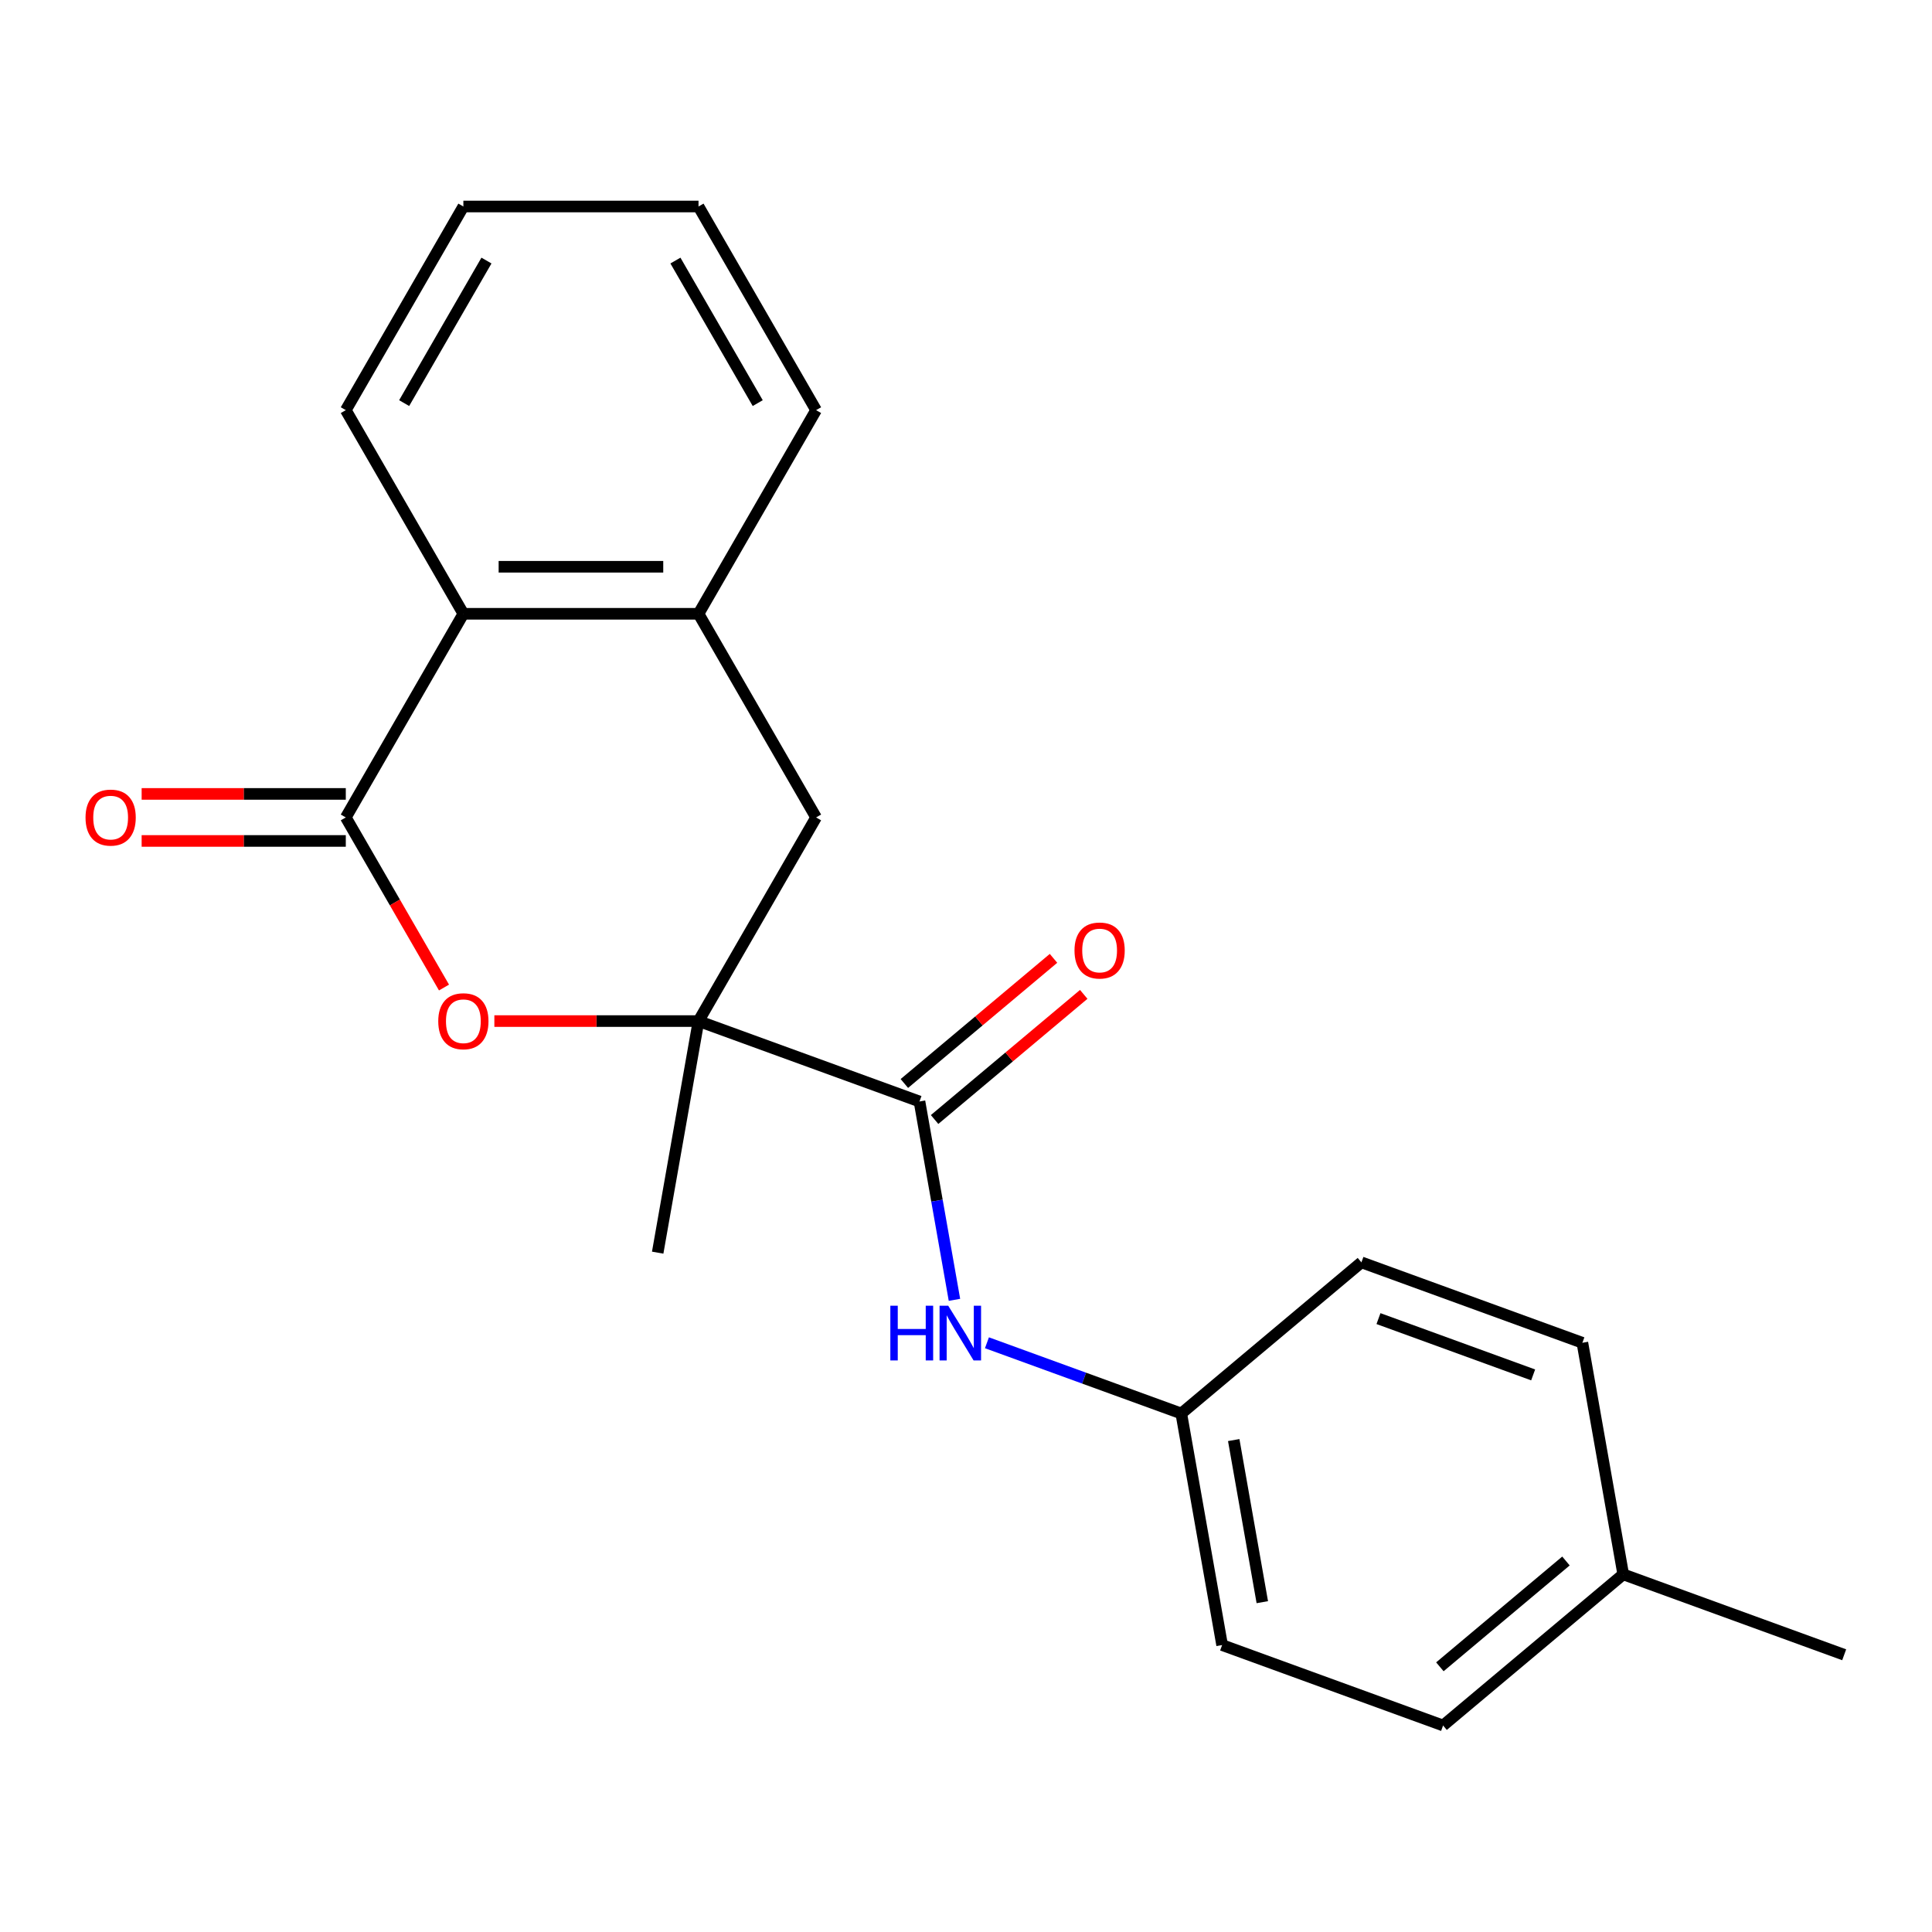 <?xml version='1.0' encoding='iso-8859-1'?>
<svg version='1.1' baseProfile='full'
              xmlns='http://www.w3.org/2000/svg'
                      xmlns:rdkit='http://www.rdkit.org/xml'
                      xmlns:xlink='http://www.w3.org/1999/xlink'
                  xml:space='preserve'
width='1000px' height='1000px' viewBox='0 0 1000 1000'>
<!-- END OF HEADER -->
<rect style='opacity:1.0;fill:#FFFFFF;stroke:none' width='1000' height='1000' x='0' y='0'> </rect>
<path class='bond-1' d='M 361.551,528.507 L 308.716,528.507' style='fill:none;fill-rule:evenodd;stroke:#000000;stroke-width:6px;stroke-linecap:butt;stroke-linejoin:miter;stroke-opacity:1' />
<path class='bond-1' d='M 308.716,528.507 L 255.882,528.507' style='fill:none;fill-rule:evenodd;stroke:#FF0000;stroke-width:6px;stroke-linecap:butt;stroke-linejoin:miter;stroke-opacity:1' />
<path class='bond-2' d='M 361.551,528.507 L 475.923,570.134' style='fill:none;fill-rule:evenodd;stroke:#000000;stroke-width:6px;stroke-linecap:butt;stroke-linejoin:miter;stroke-opacity:1' />
<path class='bond-5' d='M 361.551,528.507 L 422.407,423.101' style='fill:none;fill-rule:evenodd;stroke:#000000;stroke-width:6px;stroke-linecap:butt;stroke-linejoin:miter;stroke-opacity:1' />
<path class='bond-11' d='M 361.551,528.507 L 340.416,648.369' style='fill:none;fill-rule:evenodd;stroke:#000000;stroke-width:6px;stroke-linecap:butt;stroke-linejoin:miter;stroke-opacity:1' />
<path class='bond-0' d='M 178.983,423.101 L 204.399,467.122' style='fill:none;fill-rule:evenodd;stroke:#000000;stroke-width:6px;stroke-linecap:butt;stroke-linejoin:miter;stroke-opacity:1' />
<path class='bond-0' d='M 204.399,467.122 L 229.814,511.144' style='fill:none;fill-rule:evenodd;stroke:#FF0000;stroke-width:6px;stroke-linecap:butt;stroke-linejoin:miter;stroke-opacity:1' />
<path class='bond-7' d='M 178.983,410.93 L 126.148,410.93' style='fill:none;fill-rule:evenodd;stroke:#000000;stroke-width:6px;stroke-linecap:butt;stroke-linejoin:miter;stroke-opacity:1' />
<path class='bond-7' d='M 126.148,410.93 L 73.314,410.93' style='fill:none;fill-rule:evenodd;stroke:#FF0000;stroke-width:6px;stroke-linecap:butt;stroke-linejoin:miter;stroke-opacity:1' />
<path class='bond-7' d='M 178.983,435.272 L 126.148,435.272' style='fill:none;fill-rule:evenodd;stroke:#000000;stroke-width:6px;stroke-linecap:butt;stroke-linejoin:miter;stroke-opacity:1' />
<path class='bond-7' d='M 126.148,435.272 L 73.314,435.272' style='fill:none;fill-rule:evenodd;stroke:#FF0000;stroke-width:6px;stroke-linecap:butt;stroke-linejoin:miter;stroke-opacity:1' />
<path class='bond-21' d='M 178.983,423.101 L 239.839,317.695' style='fill:none;fill-rule:evenodd;stroke:#000000;stroke-width:6px;stroke-linecap:butt;stroke-linejoin:miter;stroke-opacity:1' />
<path class='bond-6' d='M 475.923,570.134 L 484.974,621.465' style='fill:none;fill-rule:evenodd;stroke:#000000;stroke-width:6px;stroke-linecap:butt;stroke-linejoin:miter;stroke-opacity:1' />
<path class='bond-6' d='M 484.974,621.465 L 494.025,672.795' style='fill:none;fill-rule:evenodd;stroke:#0000FF;stroke-width:6px;stroke-linecap:butt;stroke-linejoin:miter;stroke-opacity:1' />
<path class='bond-8' d='M 483.746,579.458 L 522.343,547.071' style='fill:none;fill-rule:evenodd;stroke:#000000;stroke-width:6px;stroke-linecap:butt;stroke-linejoin:miter;stroke-opacity:1' />
<path class='bond-8' d='M 522.343,547.071 L 560.94,514.685' style='fill:none;fill-rule:evenodd;stroke:#FF0000;stroke-width:6px;stroke-linecap:butt;stroke-linejoin:miter;stroke-opacity:1' />
<path class='bond-8' d='M 468.099,560.811 L 506.696,528.424' style='fill:none;fill-rule:evenodd;stroke:#000000;stroke-width:6px;stroke-linecap:butt;stroke-linejoin:miter;stroke-opacity:1' />
<path class='bond-8' d='M 506.696,528.424 L 545.293,496.037' style='fill:none;fill-rule:evenodd;stroke:#FF0000;stroke-width:6px;stroke-linecap:butt;stroke-linejoin:miter;stroke-opacity:1' />
<path class='bond-3' d='M 239.839,317.695 L 361.551,317.695' style='fill:none;fill-rule:evenodd;stroke:#000000;stroke-width:6px;stroke-linecap:butt;stroke-linejoin:miter;stroke-opacity:1' />
<path class='bond-3' d='M 258.096,293.353 L 343.294,293.353' style='fill:none;fill-rule:evenodd;stroke:#000000;stroke-width:6px;stroke-linecap:butt;stroke-linejoin:miter;stroke-opacity:1' />
<path class='bond-17' d='M 239.839,317.695 L 178.983,212.289' style='fill:none;fill-rule:evenodd;stroke:#000000;stroke-width:6px;stroke-linecap:butt;stroke-linejoin:miter;stroke-opacity:1' />
<path class='bond-4' d='M 361.551,317.695 L 422.407,423.101' style='fill:none;fill-rule:evenodd;stroke:#000000;stroke-width:6px;stroke-linecap:butt;stroke-linejoin:miter;stroke-opacity:1' />
<path class='bond-16' d='M 361.551,317.695 L 422.407,212.289' style='fill:none;fill-rule:evenodd;stroke:#000000;stroke-width:6px;stroke-linecap:butt;stroke-linejoin:miter;stroke-opacity:1' />
<path class='bond-9' d='M 510.841,695.014 L 561.135,713.32' style='fill:none;fill-rule:evenodd;stroke:#0000FF;stroke-width:6px;stroke-linecap:butt;stroke-linejoin:miter;stroke-opacity:1' />
<path class='bond-9' d='M 561.135,713.32 L 611.43,731.625' style='fill:none;fill-rule:evenodd;stroke:#000000;stroke-width:6px;stroke-linecap:butt;stroke-linejoin:miter;stroke-opacity:1' />
<path class='bond-12' d='M 611.43,731.625 L 704.667,653.39' style='fill:none;fill-rule:evenodd;stroke:#000000;stroke-width:6px;stroke-linecap:butt;stroke-linejoin:miter;stroke-opacity:1' />
<path class='bond-13' d='M 611.43,731.625 L 632.565,851.488' style='fill:none;fill-rule:evenodd;stroke:#000000;stroke-width:6px;stroke-linecap:butt;stroke-linejoin:miter;stroke-opacity:1' />
<path class='bond-13' d='M 638.573,745.378 L 653.367,829.282' style='fill:none;fill-rule:evenodd;stroke:#000000;stroke-width:6px;stroke-linecap:butt;stroke-linejoin:miter;stroke-opacity:1' />
<path class='bond-10' d='M 840.174,814.881 L 746.937,893.116' style='fill:none;fill-rule:evenodd;stroke:#000000;stroke-width:6px;stroke-linecap:butt;stroke-linejoin:miter;stroke-opacity:1' />
<path class='bond-10' d='M 810.541,807.969 L 745.275,862.734' style='fill:none;fill-rule:evenodd;stroke:#000000;stroke-width:6px;stroke-linecap:butt;stroke-linejoin:miter;stroke-opacity:1' />
<path class='bond-18' d='M 840.174,814.881 L 954.545,856.509' style='fill:none;fill-rule:evenodd;stroke:#000000;stroke-width:6px;stroke-linecap:butt;stroke-linejoin:miter;stroke-opacity:1' />
<path class='bond-23' d='M 840.174,814.881 L 819.038,695.018' style='fill:none;fill-rule:evenodd;stroke:#000000;stroke-width:6px;stroke-linecap:butt;stroke-linejoin:miter;stroke-opacity:1' />
<path class='bond-15' d='M 704.667,653.39 L 819.038,695.018' style='fill:none;fill-rule:evenodd;stroke:#000000;stroke-width:6px;stroke-linecap:butt;stroke-linejoin:miter;stroke-opacity:1' />
<path class='bond-15' d='M 713.497,682.509 L 793.557,711.649' style='fill:none;fill-rule:evenodd;stroke:#000000;stroke-width:6px;stroke-linecap:butt;stroke-linejoin:miter;stroke-opacity:1' />
<path class='bond-14' d='M 632.565,851.488 L 746.937,893.116' style='fill:none;fill-rule:evenodd;stroke:#000000;stroke-width:6px;stroke-linecap:butt;stroke-linejoin:miter;stroke-opacity:1' />
<path class='bond-19' d='M 422.407,212.289 L 361.551,106.884' style='fill:none;fill-rule:evenodd;stroke:#000000;stroke-width:6px;stroke-linecap:butt;stroke-linejoin:miter;stroke-opacity:1' />
<path class='bond-19' d='M 392.197,208.65 L 349.598,134.866' style='fill:none;fill-rule:evenodd;stroke:#000000;stroke-width:6px;stroke-linecap:butt;stroke-linejoin:miter;stroke-opacity:1' />
<path class='bond-22' d='M 178.983,212.289 L 239.839,106.884' style='fill:none;fill-rule:evenodd;stroke:#000000;stroke-width:6px;stroke-linecap:butt;stroke-linejoin:miter;stroke-opacity:1' />
<path class='bond-22' d='M 209.192,208.65 L 251.792,134.866' style='fill:none;fill-rule:evenodd;stroke:#000000;stroke-width:6px;stroke-linecap:butt;stroke-linejoin:miter;stroke-opacity:1' />
<path class='bond-20' d='M 361.551,106.884 L 239.839,106.884' style='fill:none;fill-rule:evenodd;stroke:#000000;stroke-width:6px;stroke-linecap:butt;stroke-linejoin:miter;stroke-opacity:1' />
<path  class='atom-2' d='M 226.839 528.587
Q 226.839 521.787, 230.199 517.987
Q 233.559 514.187, 239.839 514.187
Q 246.119 514.187, 249.479 517.987
Q 252.839 521.787, 252.839 528.587
Q 252.839 535.467, 249.439 539.387
Q 246.039 543.267, 239.839 543.267
Q 233.599 543.267, 230.199 539.387
Q 226.839 535.507, 226.839 528.587
M 239.839 540.067
Q 244.159 540.067, 246.479 537.187
Q 248.839 534.267, 248.839 528.587
Q 248.839 523.027, 246.479 520.227
Q 244.159 517.387, 239.839 517.387
Q 235.519 517.387, 233.159 520.187
Q 230.839 522.987, 230.839 528.587
Q 230.839 534.307, 233.159 537.187
Q 235.519 540.067, 239.839 540.067
' fill='#FF0000'/>
<path  class='atom-7' d='M 460.838 675.837
L 464.678 675.837
L 464.678 687.877
L 479.158 687.877
L 479.158 675.837
L 482.998 675.837
L 482.998 704.157
L 479.158 704.157
L 479.158 691.077
L 464.678 691.077
L 464.678 704.157
L 460.838 704.157
L 460.838 675.837
' fill='#0000FF'/>
<path  class='atom-7' d='M 490.798 675.837
L 500.078 690.837
Q 500.998 692.317, 502.478 694.997
Q 503.958 697.677, 504.038 697.837
L 504.038 675.837
L 507.798 675.837
L 507.798 704.157
L 503.918 704.157
L 493.958 687.757
Q 492.798 685.837, 491.558 683.637
Q 490.358 681.437, 489.998 680.757
L 489.998 704.157
L 486.318 704.157
L 486.318 675.837
L 490.798 675.837
' fill='#0000FF'/>
<path  class='atom-8' d='M 44.271 423.181
Q 44.271 416.381, 47.631 412.581
Q 50.991 408.781, 57.271 408.781
Q 63.551 408.781, 66.911 412.581
Q 70.271 416.381, 70.271 423.181
Q 70.271 430.061, 66.871 433.981
Q 63.471 437.861, 57.271 437.861
Q 51.031 437.861, 47.631 433.981
Q 44.271 430.101, 44.271 423.181
M 57.271 434.661
Q 61.591 434.661, 63.911 431.781
Q 66.271 428.861, 66.271 423.181
Q 66.271 417.621, 63.911 414.821
Q 61.591 411.981, 57.271 411.981
Q 52.951 411.981, 50.591 414.781
Q 48.271 417.581, 48.271 423.181
Q 48.271 428.901, 50.591 431.781
Q 52.951 434.661, 57.271 434.661
' fill='#FF0000'/>
<path  class='atom-9' d='M 556.16 491.98
Q 556.16 485.18, 559.52 481.38
Q 562.88 477.58, 569.16 477.58
Q 575.44 477.58, 578.8 481.38
Q 582.16 485.18, 582.16 491.98
Q 582.16 498.86, 578.76 502.78
Q 575.36 506.66, 569.16 506.66
Q 562.92 506.66, 559.52 502.78
Q 556.16 498.9, 556.16 491.98
M 569.16 503.46
Q 573.48 503.46, 575.8 500.58
Q 578.16 497.66, 578.16 491.98
Q 578.16 486.42, 575.8 483.62
Q 573.48 480.78, 569.16 480.78
Q 564.84 480.78, 562.48 483.58
Q 560.16 486.38, 560.16 491.98
Q 560.16 497.7, 562.48 500.58
Q 564.84 503.46, 569.16 503.46
' fill='#FF0000'/>
</svg>
